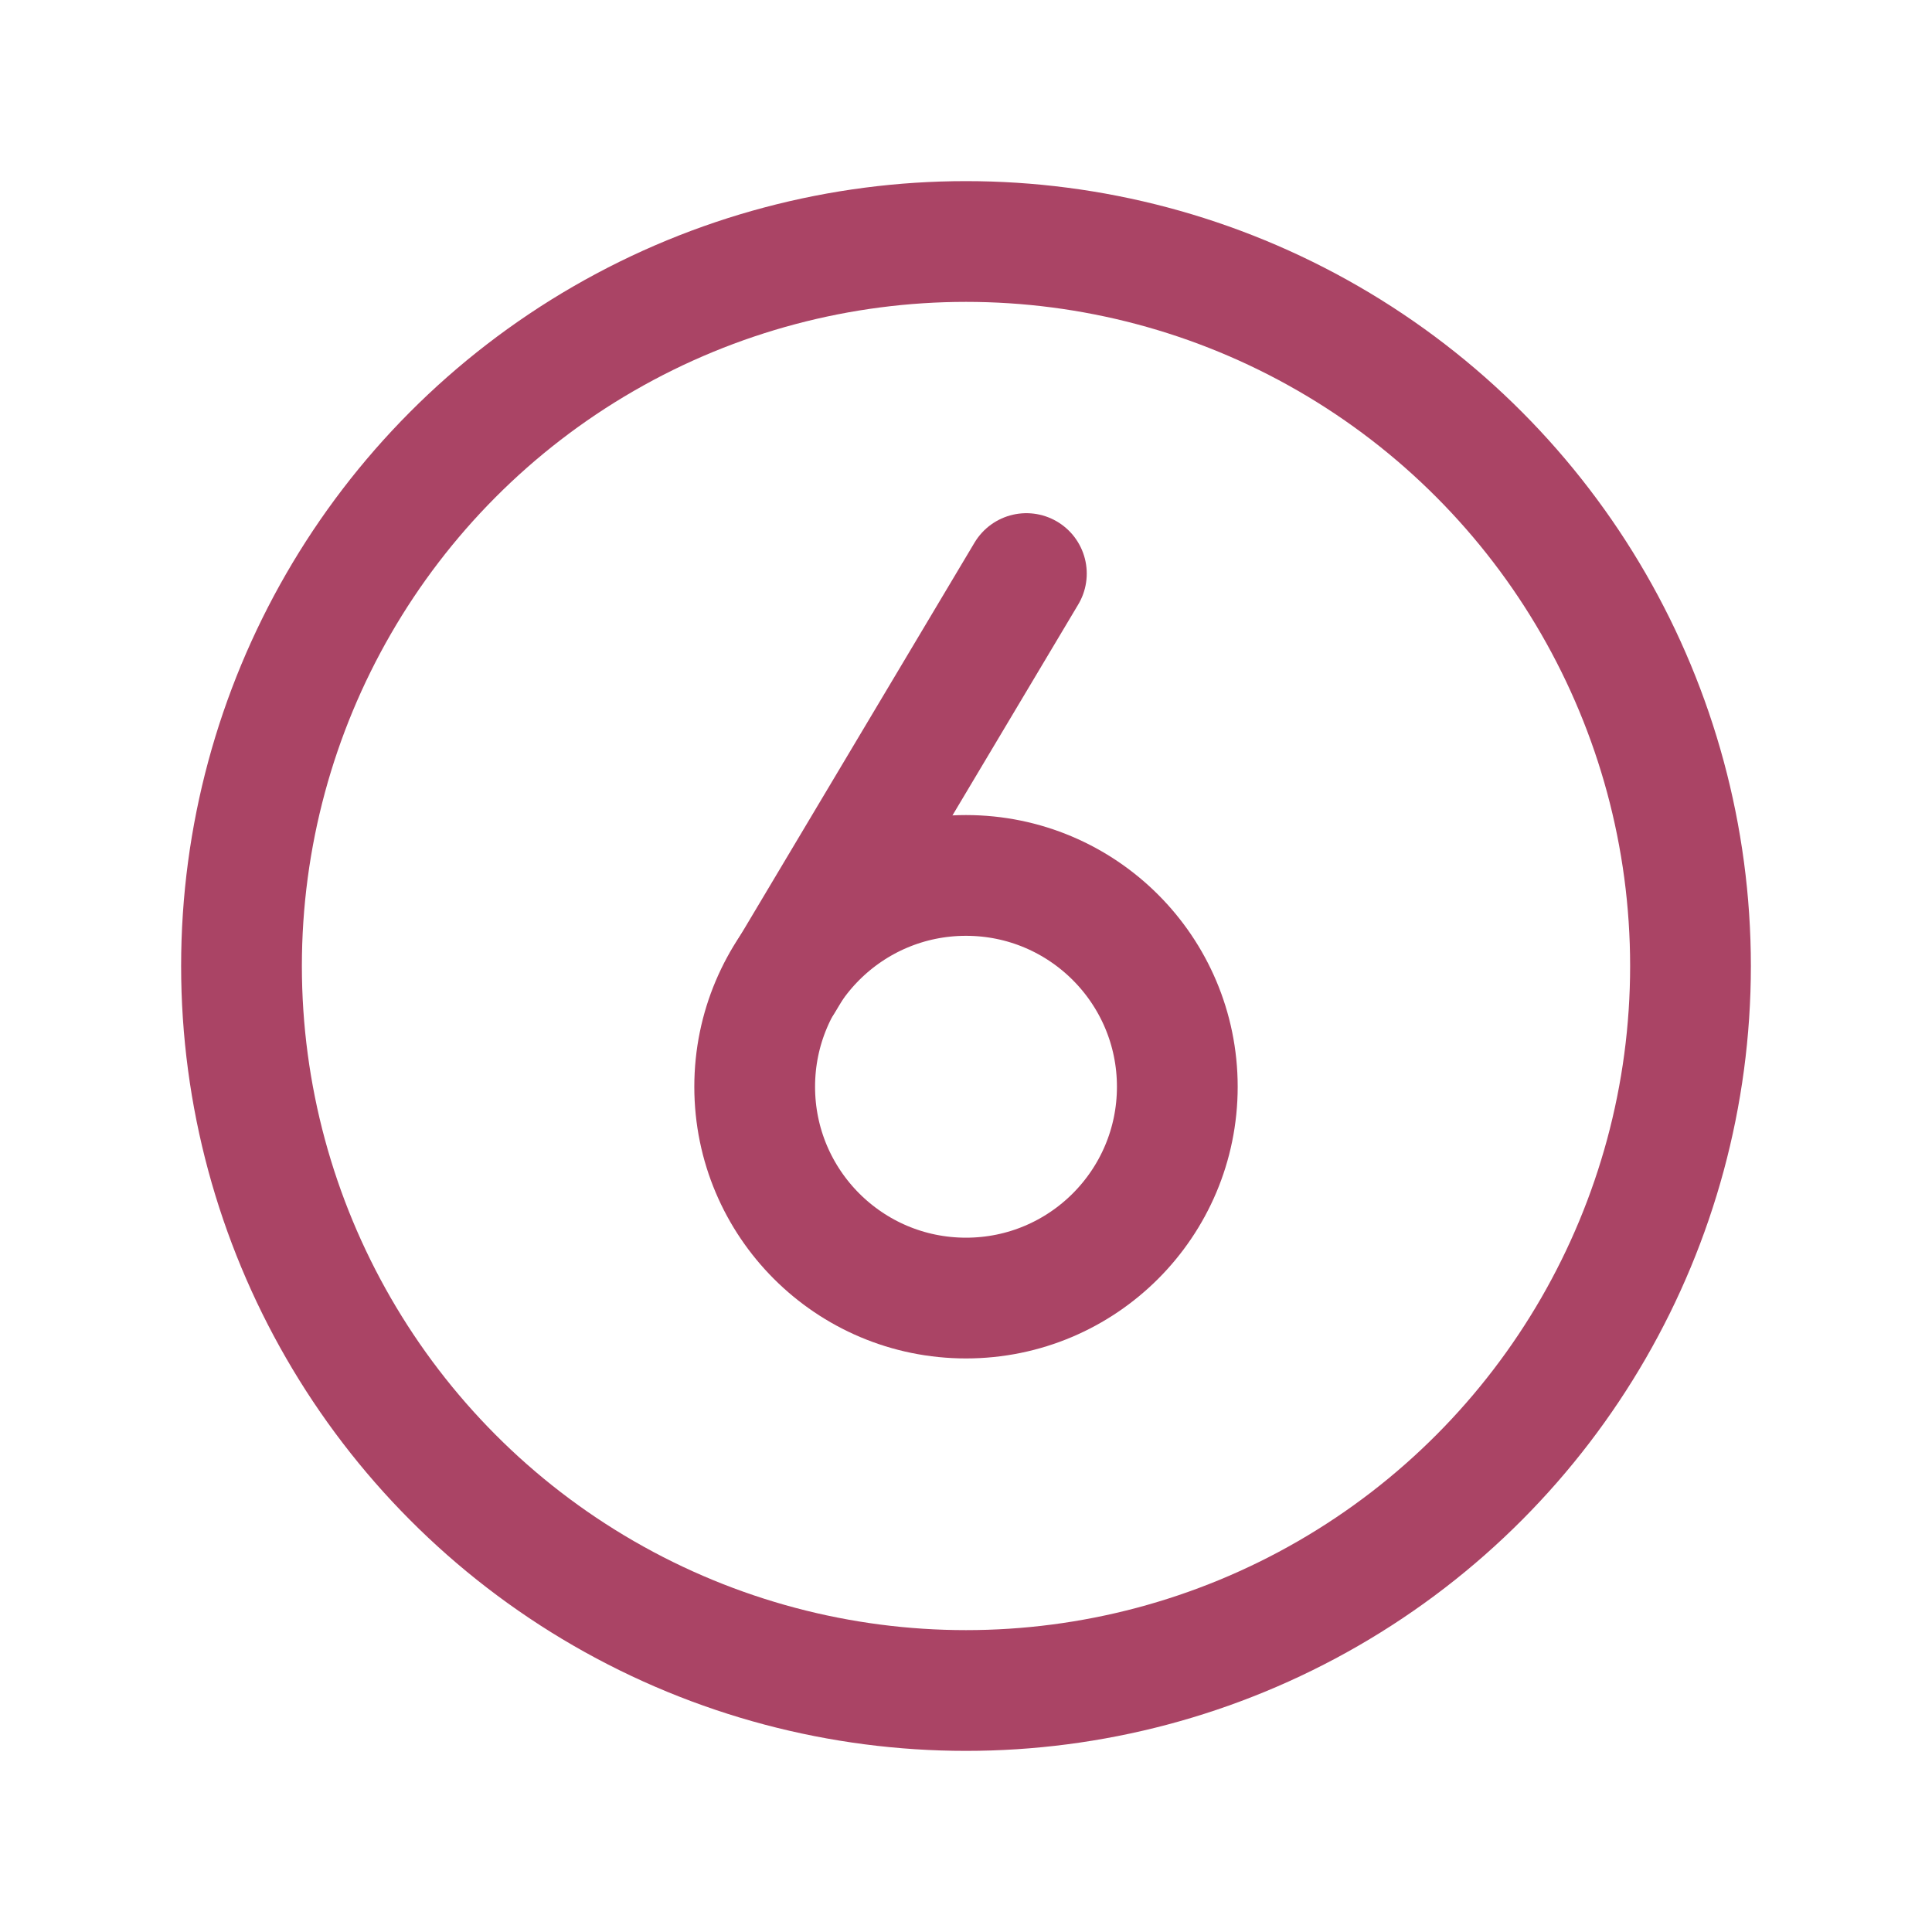 <svg viewBox="0 0 256 256" xmlns="http://www.w3.org/2000/svg"><rect fill="none" height="256" width="256"></rect><circle cx="128" cy="128" fill="none" r="96" stroke="#aa4465" stroke-miterlimit="10" stroke-width="16px" stroke-linecap="butt" original-stroke="#000000"></circle><line fill="none" stroke="#aa4465" stroke-linecap="round" stroke-linejoin="round" stroke-width="16px" x1="103.8" x2="136" y1="130" y2="76" original-stroke="#000000"></line><circle cx="128" cy="144" fill="none" r="28" stroke="#aa4465" stroke-linecap="round" stroke-linejoin="round" stroke-width="16px" original-stroke="#000000"></circle></svg>